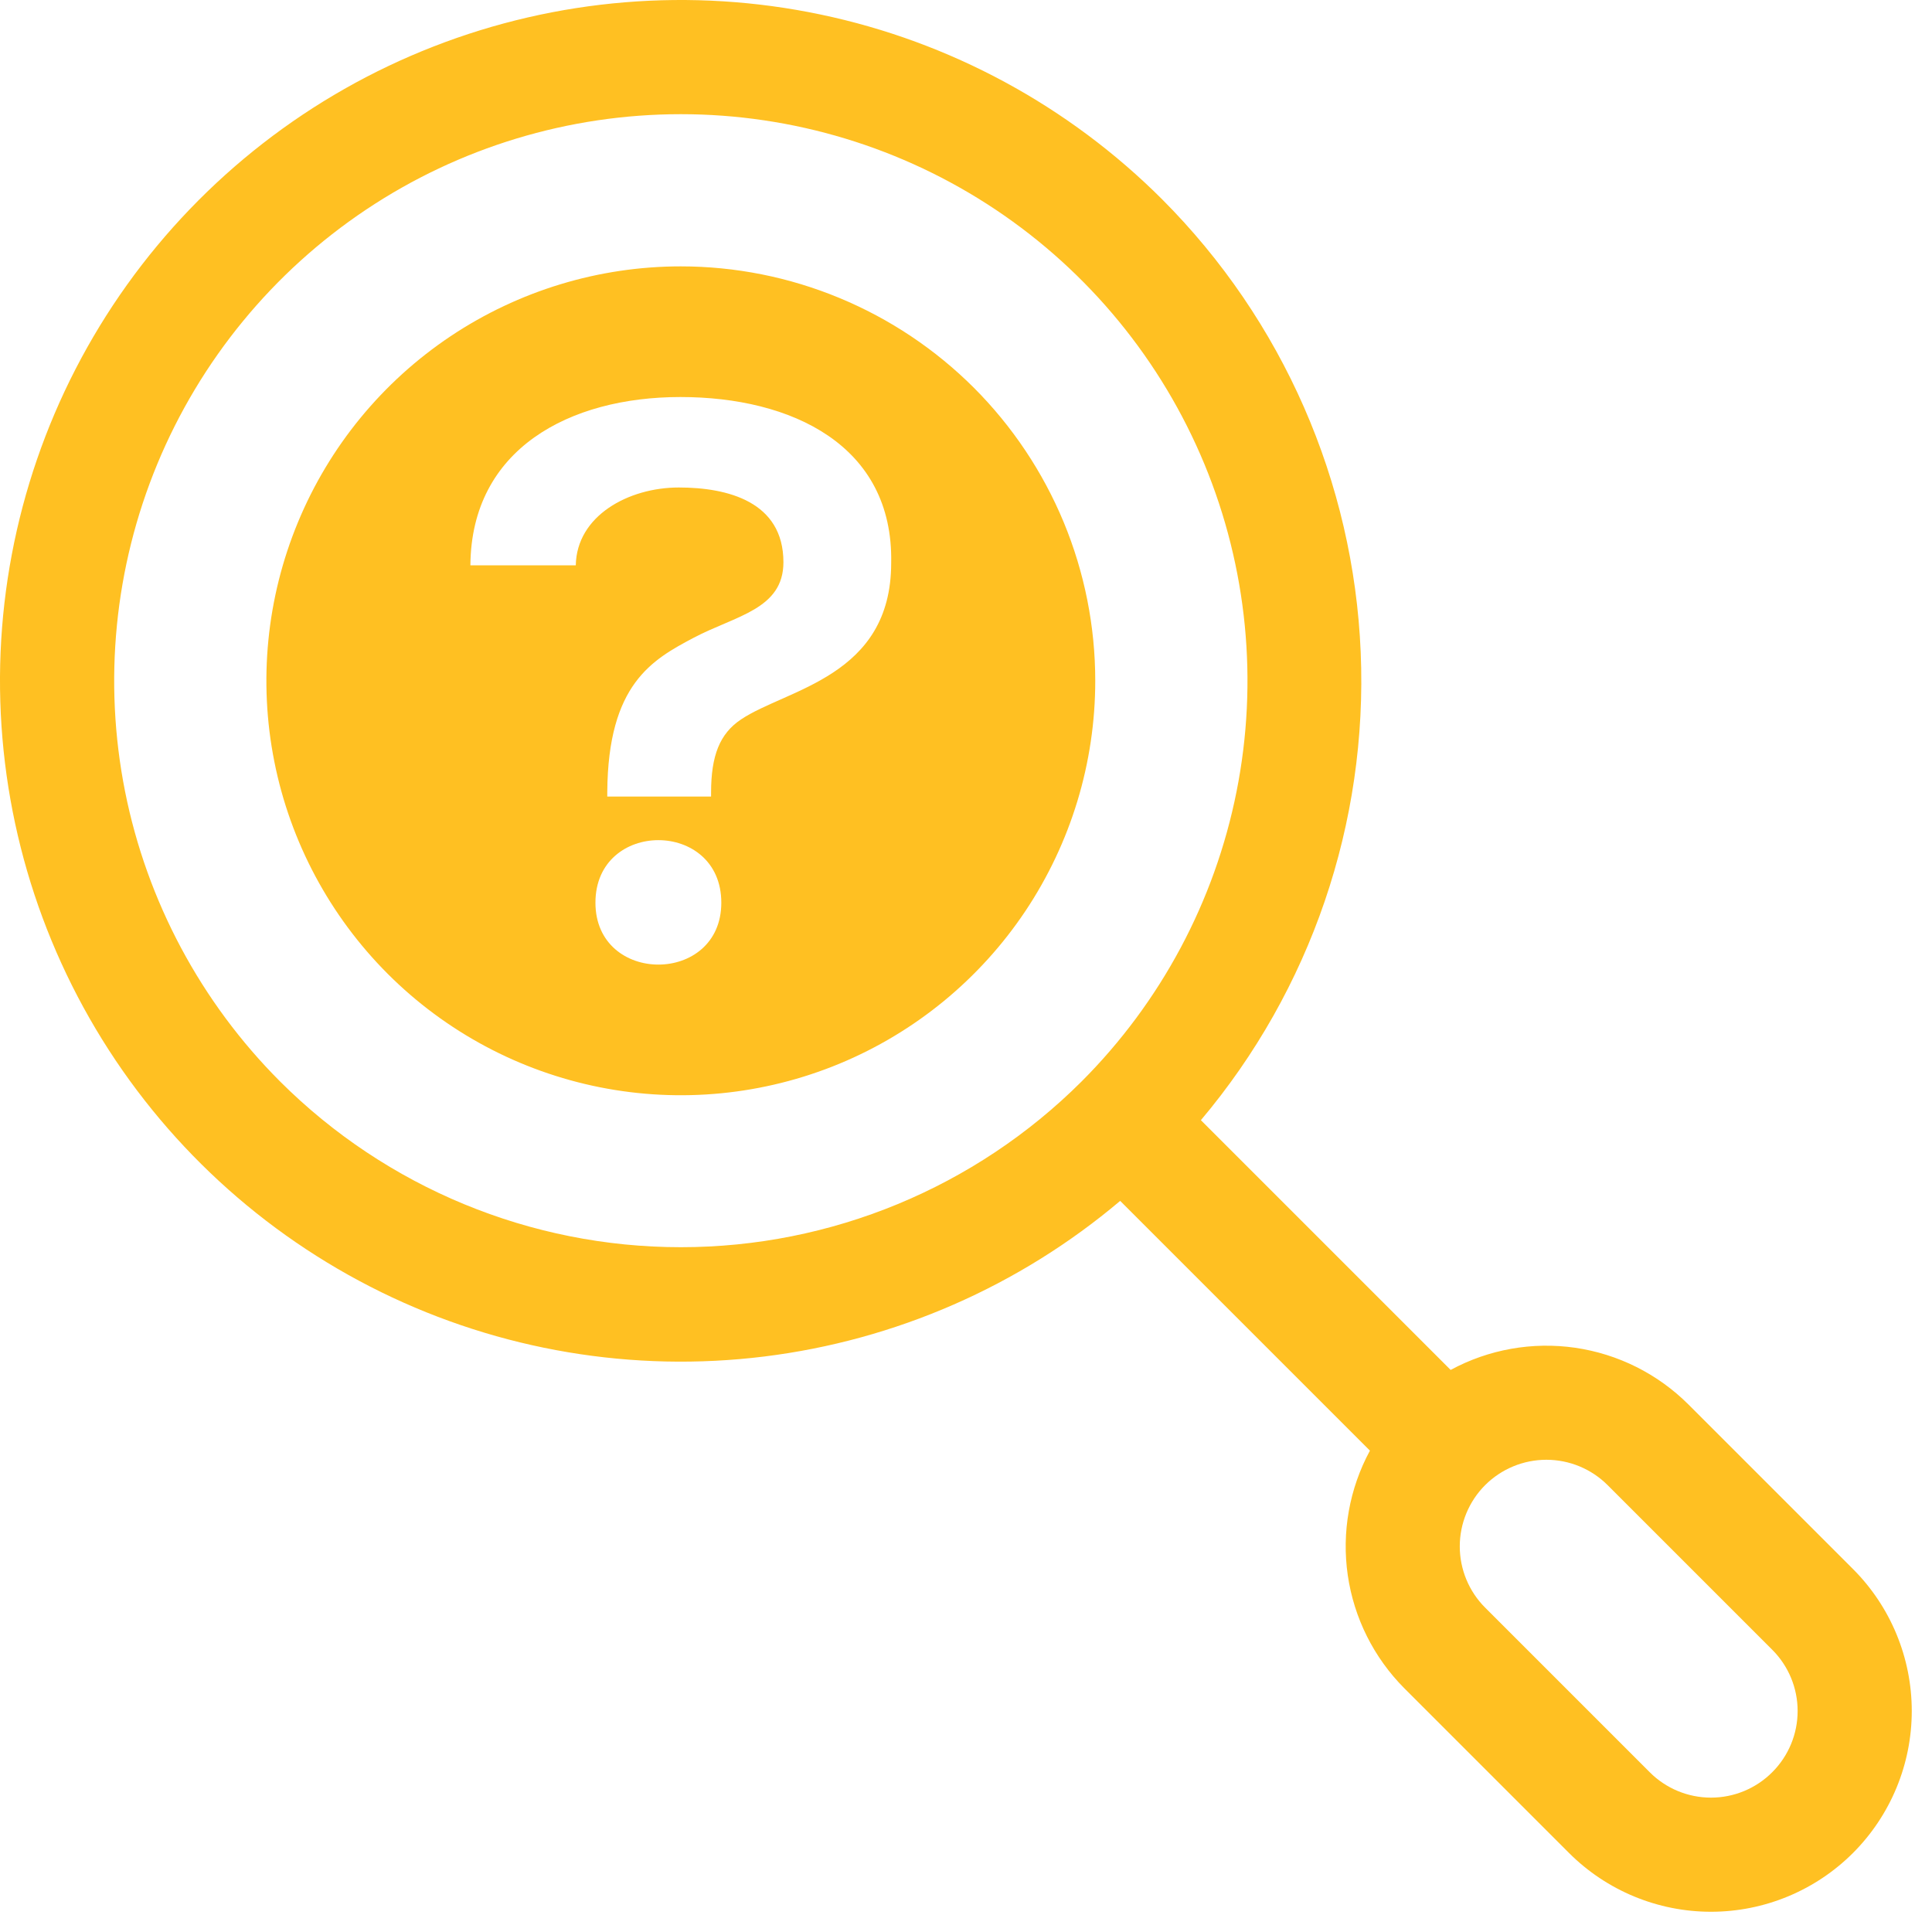 <?xml version="1.0" encoding="UTF-8"?>
<svg xmlns="http://www.w3.org/2000/svg" width="40" height="40" viewBox="0 0 40 40" fill="none">
  <path d="M24.063 4.129C22.127 2.193 19.67 0.863 16.991 0.301C14.312 -0.262 11.527 -0.032 8.976 0.963C6.426 1.957 4.22 3.672 2.628 5.899C1.036 8.126 0.127 10.769 0.012 13.504C-0.102 16.239 0.582 18.948 1.981 21.301C3.38 23.654 5.435 25.548 7.893 26.753C10.351 27.958 13.107 28.421 15.824 28.085C18.54 27.749 21.101 26.63 23.192 24.863L28.363 30.034C27.936 30.822 27.776 31.727 27.904 32.613C28.033 33.5 28.444 34.321 29.077 34.956L32.485 38.364C33.264 39.143 34.322 39.581 35.424 39.581C36.527 39.581 37.584 39.143 38.364 38.364C39.143 37.584 39.581 36.527 39.581 35.424C39.581 34.322 39.143 33.264 38.364 32.485L34.956 29.077C34.321 28.444 33.5 28.033 32.613 27.904C31.727 27.776 30.822 27.936 30.034 28.363L24.863 23.192C27.14 20.491 28.32 17.034 28.172 13.505C28.024 9.975 26.558 6.63 24.063 4.129ZM5.8 22.392C4.16 20.751 3.042 18.66 2.589 16.385C2.137 14.109 2.369 11.75 3.257 9.606C4.145 7.463 5.649 5.63 7.578 4.341C9.507 3.052 11.775 2.364 14.096 2.364C16.416 2.364 18.684 3.052 20.614 4.341C22.543 5.63 24.047 7.463 24.935 9.606C25.823 11.75 26.055 14.109 25.602 16.385C25.15 18.66 24.032 20.751 22.392 22.392C20.19 24.588 17.206 25.822 14.096 25.822C10.986 25.822 8.002 24.589 5.8 22.392ZM33.284 30.748L36.692 34.156C37.029 34.492 37.218 34.949 37.218 35.424C37.218 35.9 37.029 36.356 36.692 36.692C36.356 37.029 35.9 37.218 35.424 37.218C34.949 37.218 34.492 37.029 34.156 36.692L30.748 33.284C30.412 32.948 30.223 32.492 30.223 32.016C30.223 31.541 30.412 31.084 30.748 30.748C31.084 30.412 31.541 30.223 32.016 30.223C32.492 30.223 32.948 30.412 33.284 30.748ZM14.095 5.515C12.399 5.515 10.74 6.019 9.329 6.961C7.918 7.904 6.818 9.244 6.169 10.812C5.519 12.38 5.349 14.105 5.68 15.769C6.011 17.434 6.829 18.963 8.028 20.163C9.228 21.363 10.757 22.18 12.422 22.511C14.086 22.842 15.811 22.672 17.379 22.023C18.947 21.373 20.287 20.273 21.23 18.862C22.172 17.451 22.676 15.793 22.676 14.095C22.676 12.969 22.454 11.853 22.023 10.812C21.591 9.771 20.959 8.825 20.163 8.028C19.366 7.232 18.42 6.6 17.379 6.169C16.338 5.737 15.222 5.515 14.095 5.515ZM12.328 18.689C12.328 16.963 14.934 16.963 14.934 18.689C14.934 20.398 12.328 20.398 12.328 18.689ZM15.341 14.896C14.901 15.19 14.722 15.645 14.722 16.411V16.492H12.573V16.395C12.589 14.164 13.501 13.659 14.364 13.203C15.227 12.747 16.22 12.617 16.22 11.64C16.22 10.386 15.064 10.093 14.054 10.093C13.012 10.093 11.938 10.679 11.921 11.705H9.739C9.755 9.295 11.791 8.22 14.087 8.22C16.383 8.22 18.5 9.213 18.451 11.656C18.451 14.017 16.285 14.261 15.341 14.896Z" fill="#FFC022"></path>
</svg>

